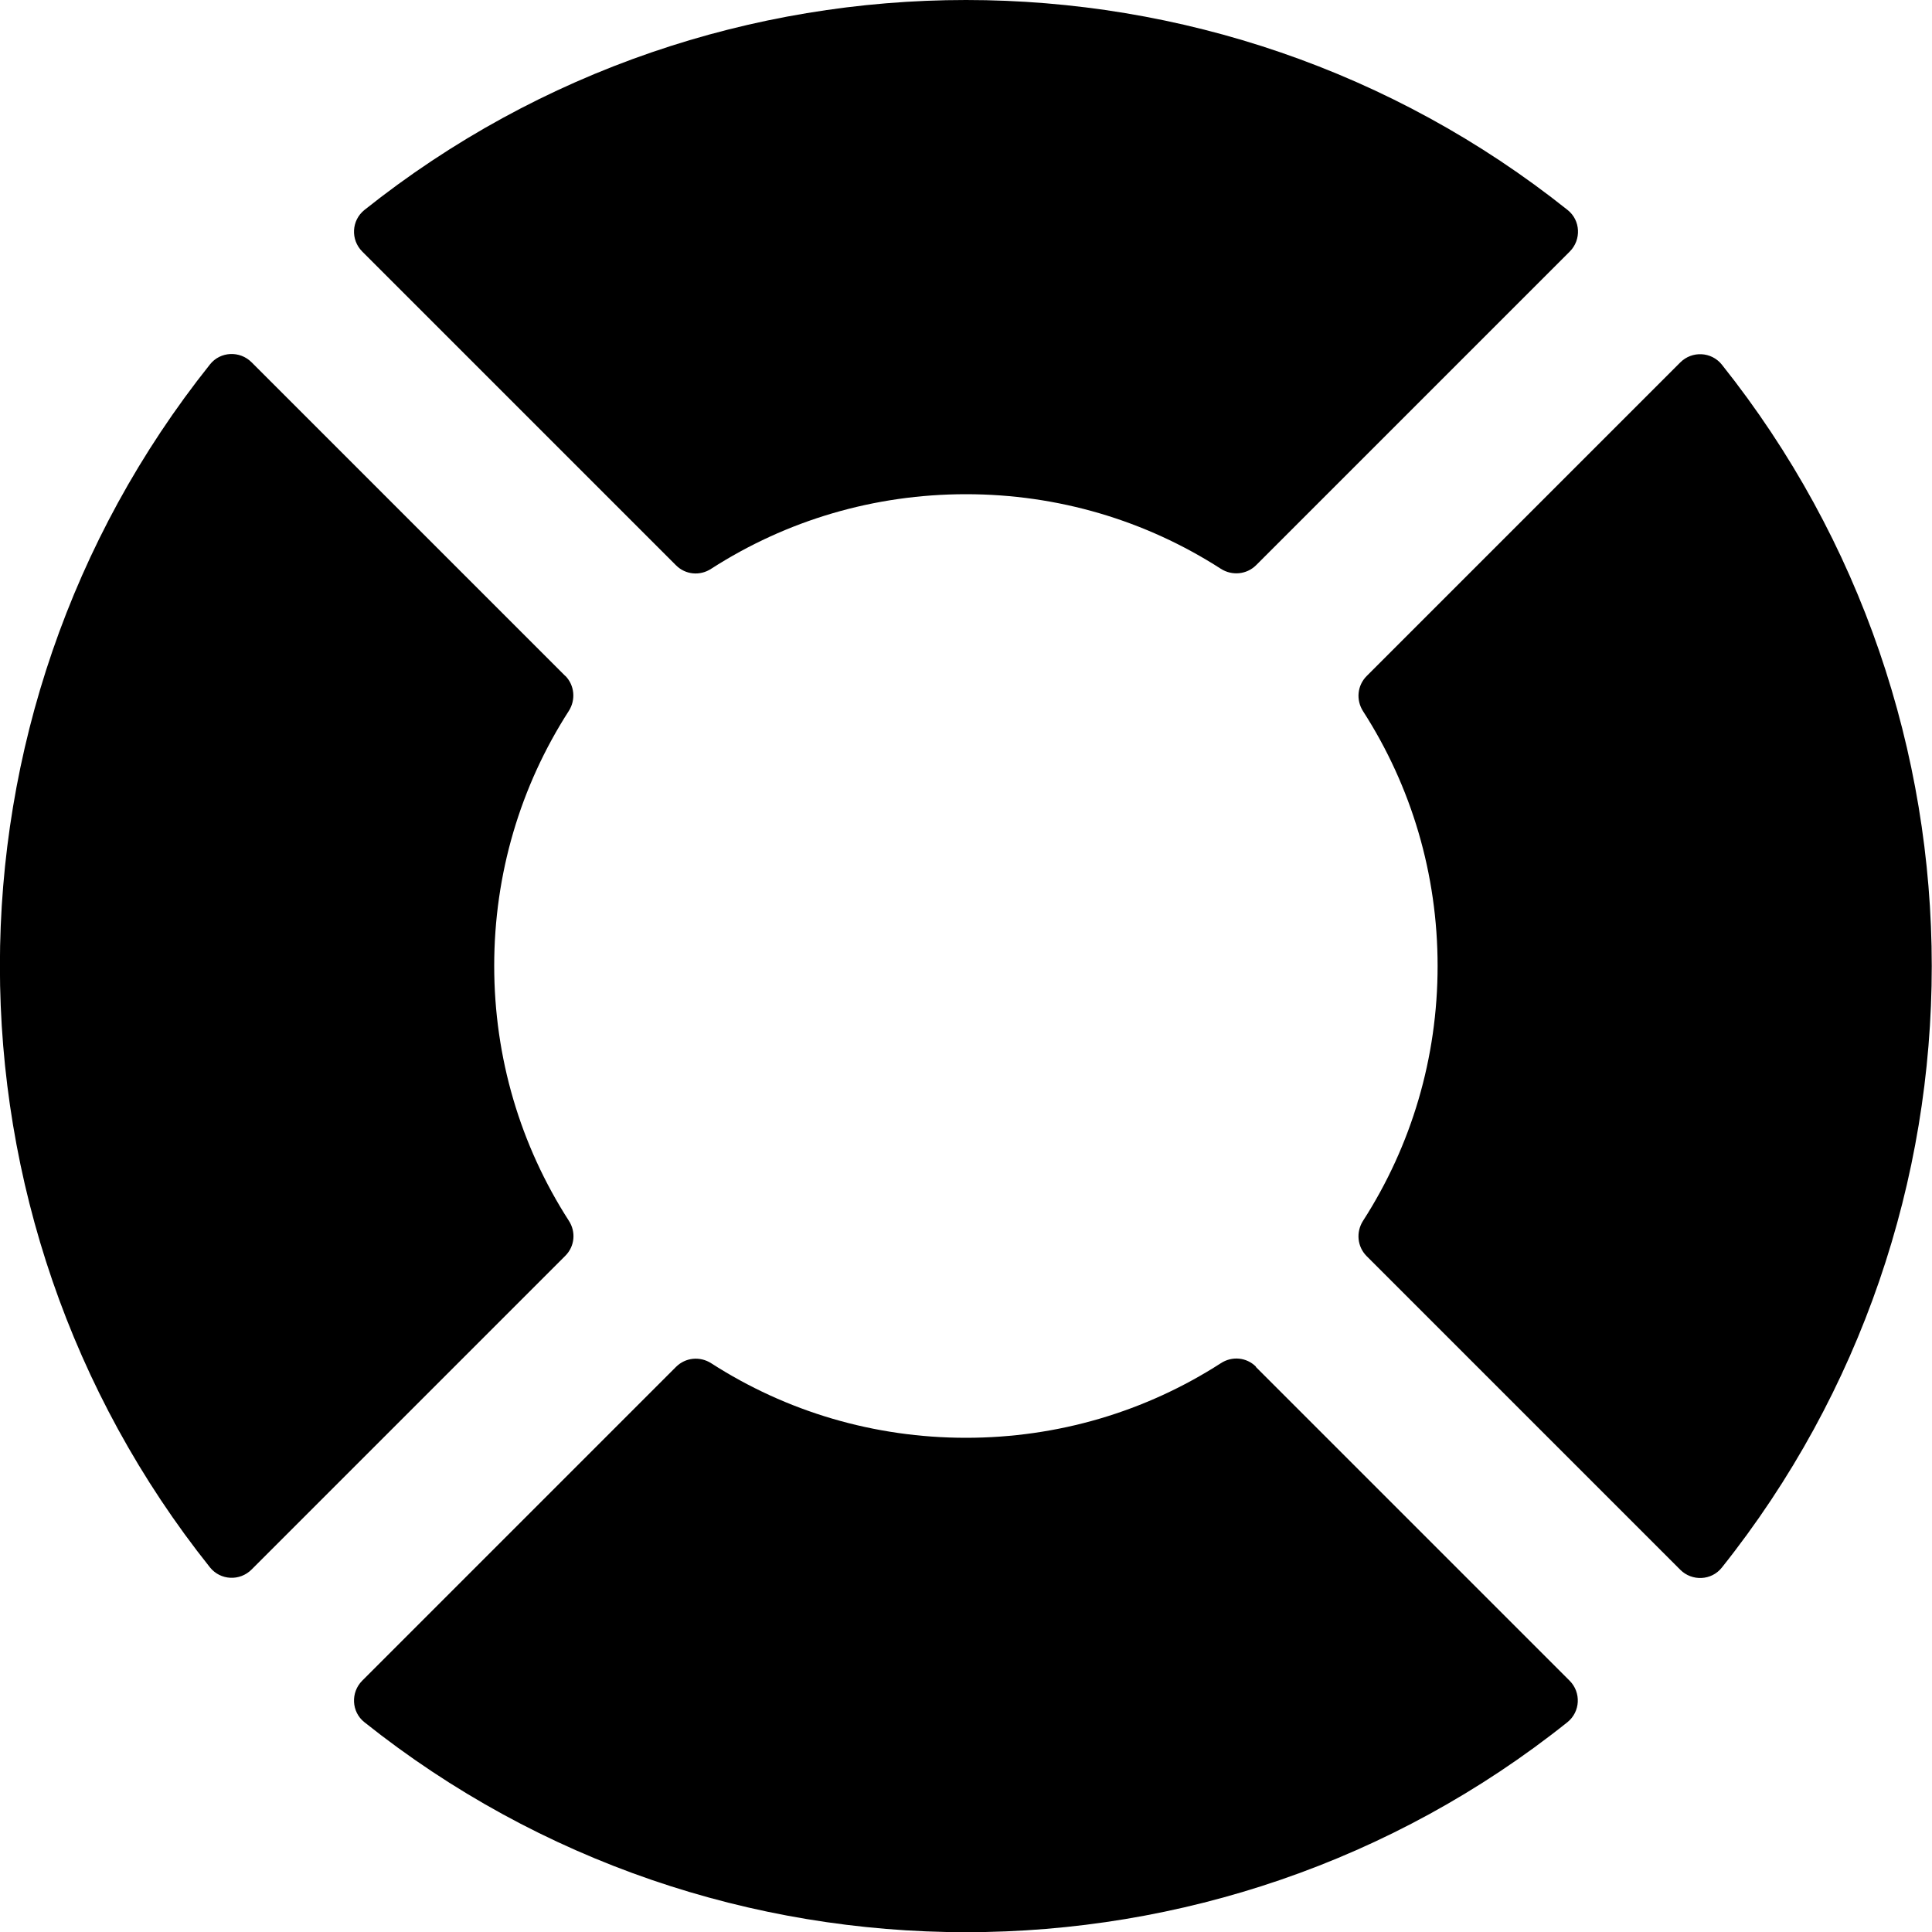 <?xml version="1.0" encoding="UTF-8"?>
<svg id="Layer_6" data-name="Layer 6" xmlns="http://www.w3.org/2000/svg" viewBox="0 0 100 100">
  <path d="M86.98,18.75l-16.24,16.24c-.49.49-.56,1.24-.19,1.82,2.51,3.9,3.86,8.44,3.86,13.19s-1.35,9.29-3.86,13.19c-.37.58-.3,1.33.18,1.82l16.24,16.24c.61.61,1.62.56,2.15-.11,14.49-18.17,14.49-44.1,0-62.27-.54-.67-1.54-.72-2.15-.11ZM50,0c-11.02,0-22.05,3.62-31.14,10.87-.67.54-.72,1.54-.11,2.15l16.24,16.24c.49.49,1.24.56,1.82.18,3.9-2.51,8.44-3.86,13.19-3.86s9.29,1.35,13.19,3.86c.58.37,1.33.3,1.82-.18l16.24-16.24c.61-.61.56-1.62-.11-2.15C72.05,3.62,61.03,0,50,0ZM65.01,70.74c-.49-.49-1.24-.56-1.82-.18-3.9,2.51-8.44,3.86-13.19,3.86s-9.29-1.35-13.19-3.86c-.58-.37-1.33-.3-1.82.19l-16.24,16.24c-.61.61-.56,1.62.11,2.15,9.09,7.25,20.11,10.87,31.14,10.87s22.05-3.62,31.13-10.87c.67-.54.72-1.54.11-2.15l-16.24-16.24ZM29.26,34.99L13.02,18.75c-.61-.61-1.62-.56-2.15.11-14.5,18.17-14.5,44.1,0,62.27.54.67,1.54.72,2.15.11l16.24-16.24c.49-.49.56-1.24.18-1.82-2.51-3.9-3.86-8.44-3.86-13.19s1.35-9.29,3.86-13.19c.37-.58.3-1.33-.18-1.82Z"/>
</svg>